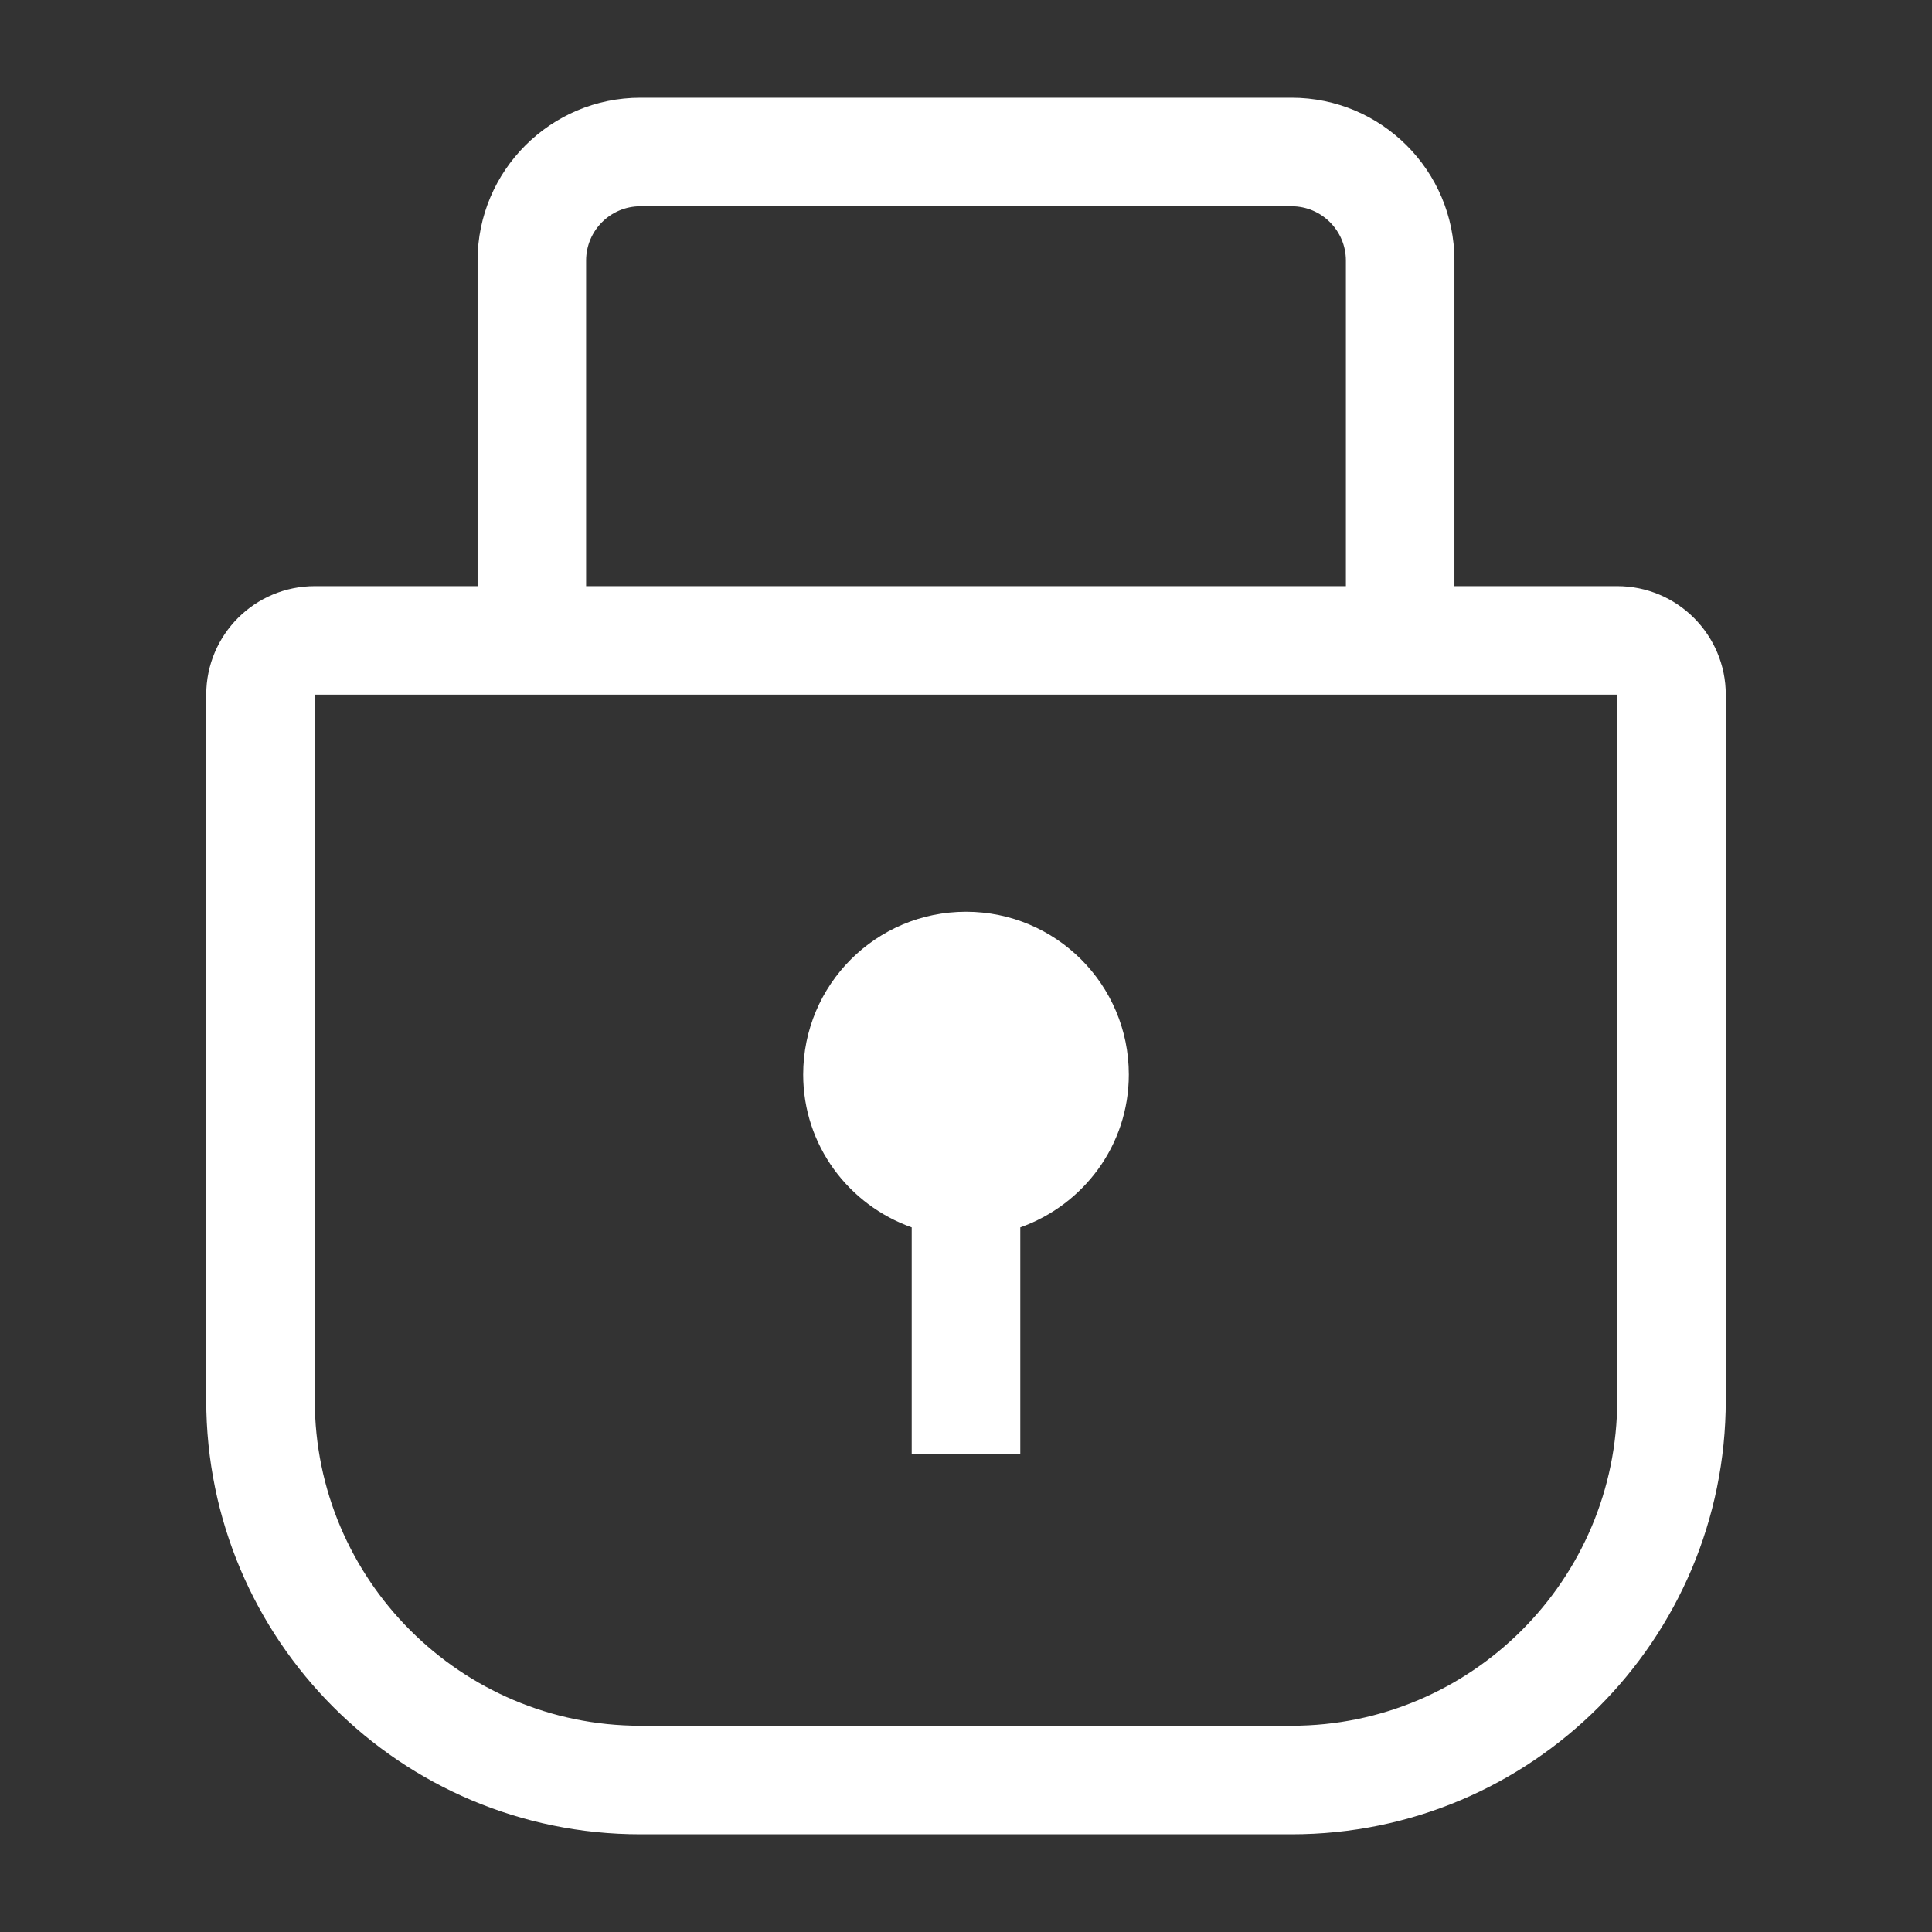 <?xml version="1.0" standalone="no"?><!DOCTYPE svg PUBLIC "-//W3C//DTD SVG 1.1//EN" "http://www.w3.org/Graphics/SVG/1.1/DTD/svg11.dtd"><svg t="1694487445116" class="icon" viewBox="0 0 1024 1024" version="1.1" xmlns="http://www.w3.org/2000/svg" p-id="17672" xmlns:xlink="http://www.w3.org/1999/xlink" width="100" height="100"><rect x="0" y="0" width="1024" height="1024" fill="#333333" stroke="none"/><path d="M857.164 310.659h-86.289v-172.58c0-47.583-38.705-86.289-86.287-86.289H339.414c-47.584 0-86.288 38.706-86.288 86.289v172.58h-86.289c-31.77 0-57.527 25.757-57.527 57.525v373.92c0 127.076 103.03 230.105 230.104 230.105h345.174c127.072 0 230.103-103.03 230.103-230.105V368.184c0-31.768-25.786-57.525-57.527-57.525z m-546.512-172.58c0-15.841 12.893-28.762 28.761-28.762h345.174c15.84 0 28.76 12.921 28.76 28.762v172.58H310.652v-172.58z m546.512 604.027c0 95.166-77.413 172.578-172.576 172.578H339.414c-95.164 0-172.577-77.412-172.577-172.578V368.184h690.328v373.921z" fill="#ffffff" p-id="17673"></path><path d="M512.006 483.238c-47.68 0-86.301 38.622-86.301 86.288 0 37.527 24.099 69.127 57.524 81.009v120.333h57.542V650.535c33.425-11.882 57.525-43.482 57.525-81.009-0.001-47.667-38.652-86.288-86.29-86.288z" fill="#ffffff" p-id="17674"></path></svg>